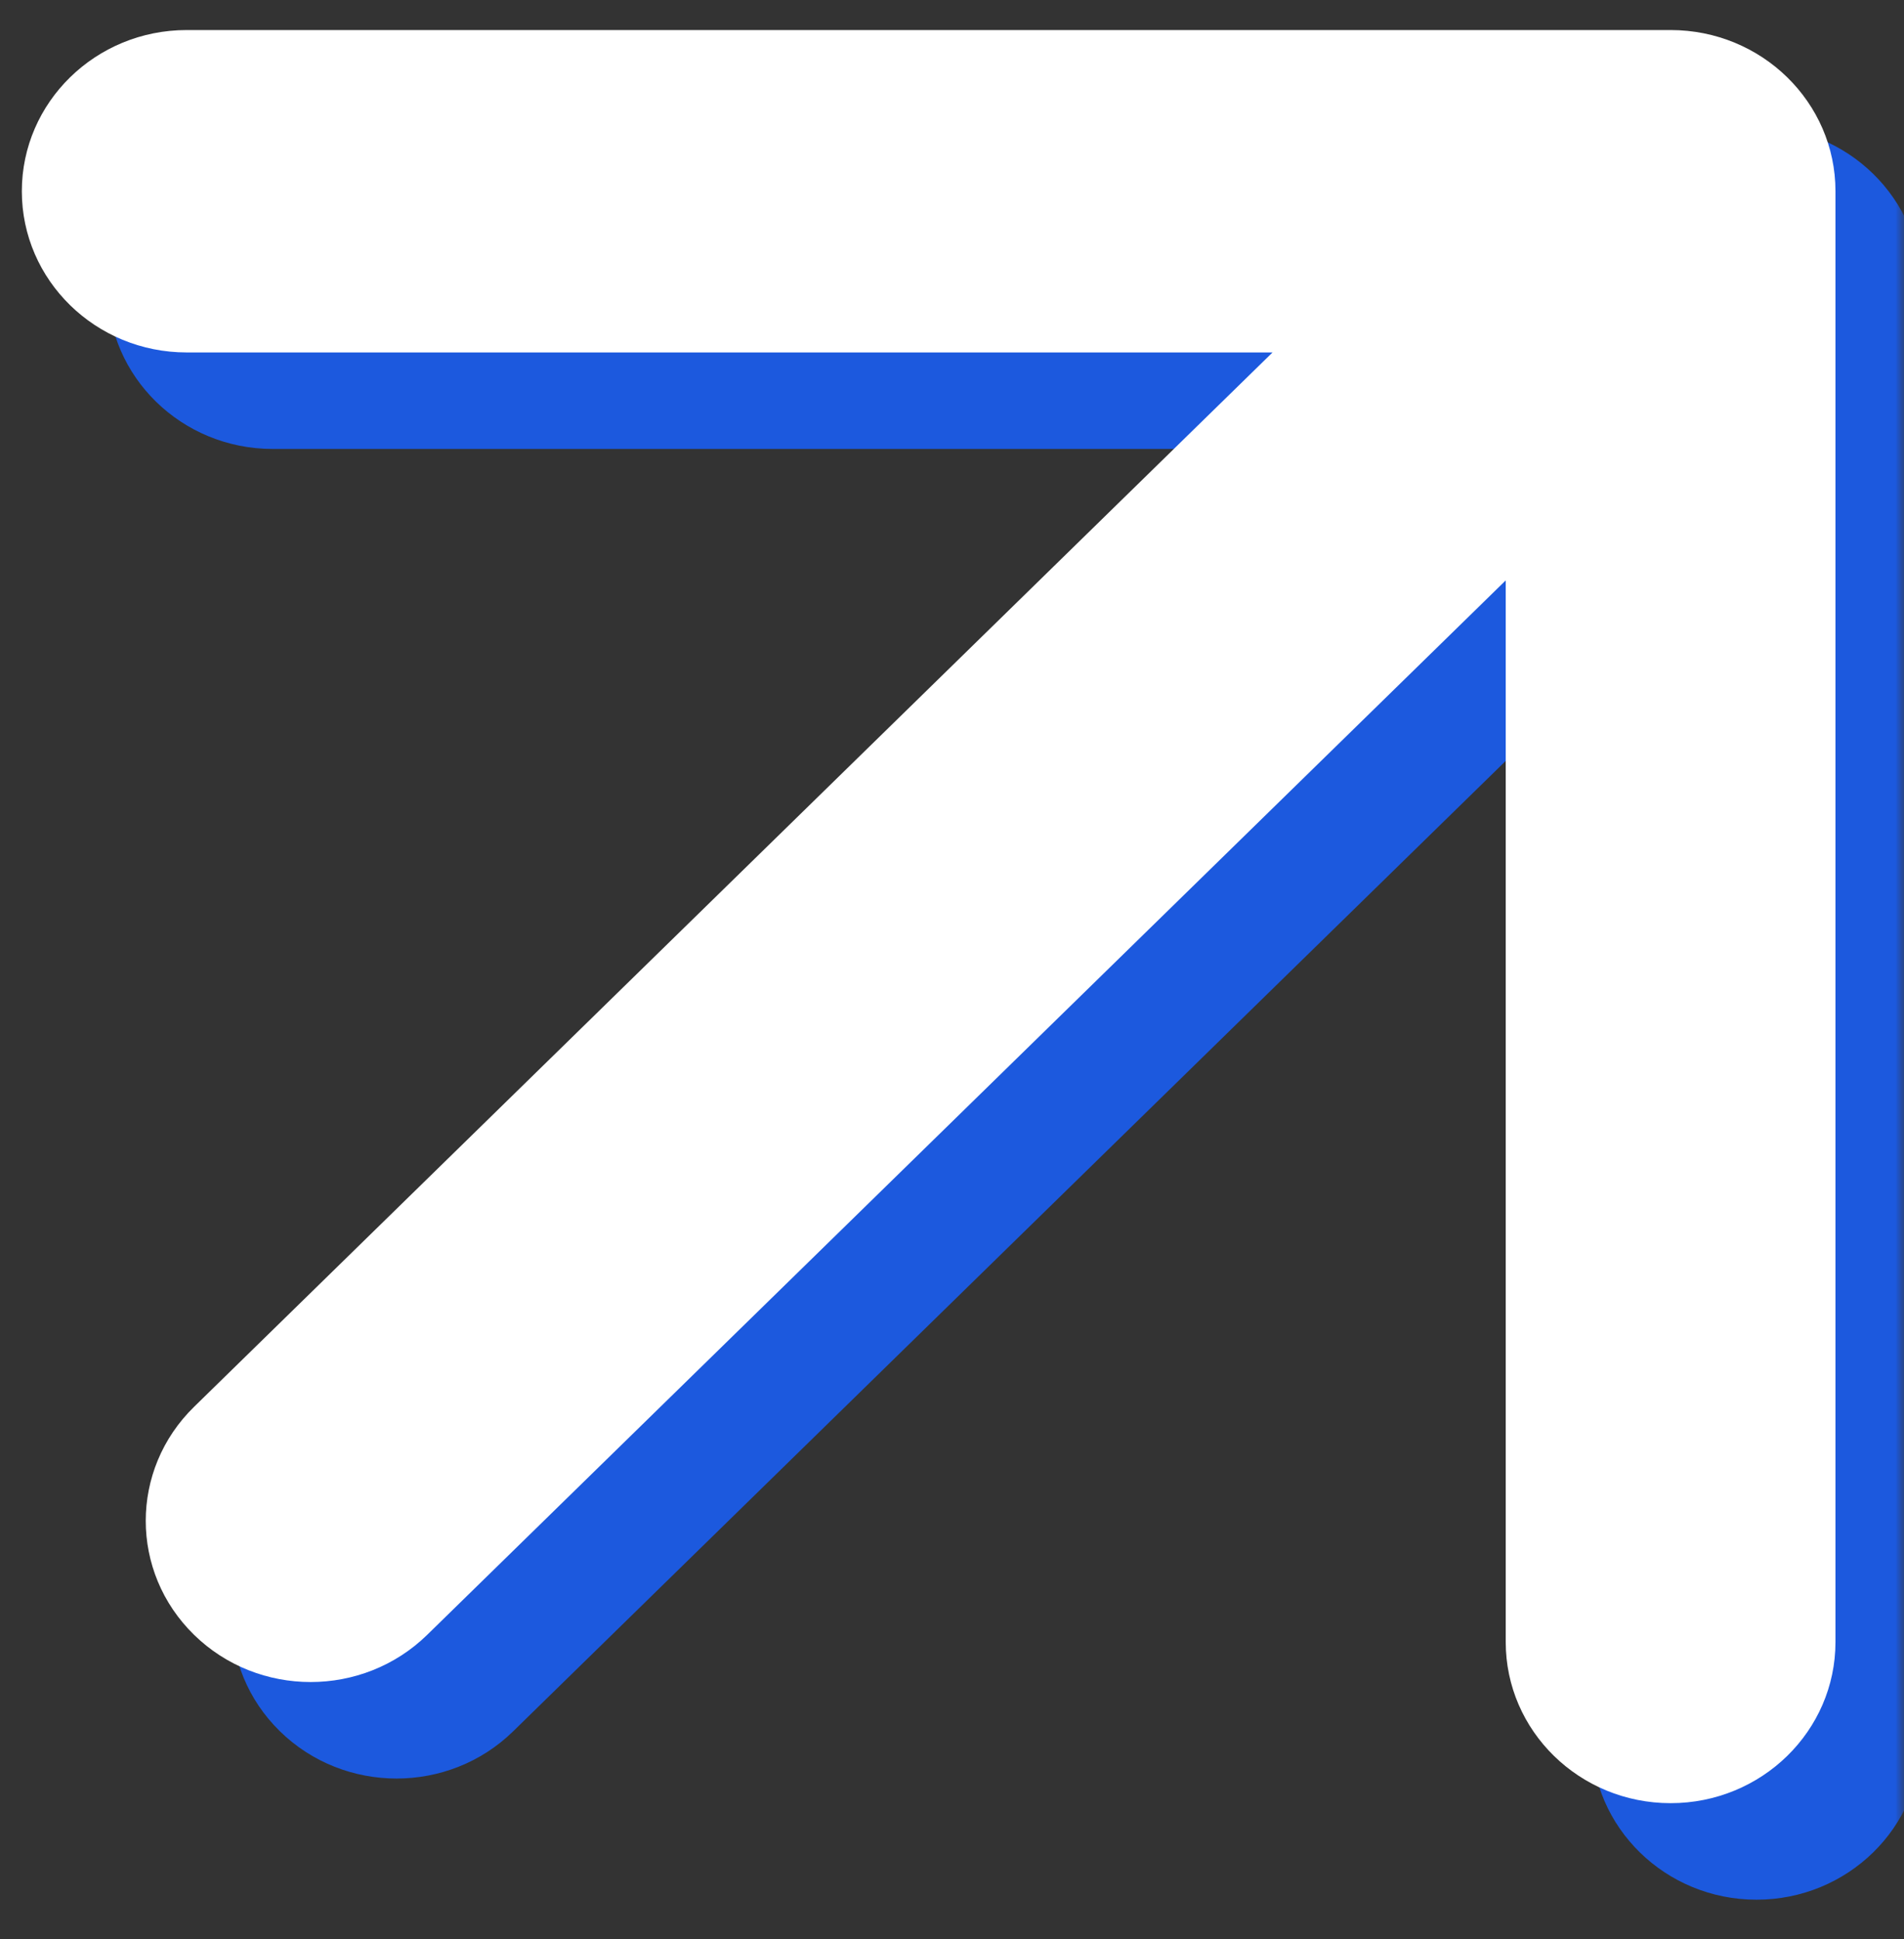 <?xml version="1.0" encoding="UTF-8"?> <svg xmlns="http://www.w3.org/2000/svg" width="111" height="113" viewBox="0 0 111 113" fill="none"><rect x="0" y="0" width="111" height="113" fill="#333333" stroke="none"/> <mask id="mask0" mask-type="alpha" maskUnits="userSpaceOnUse" x="0" y="0" width="111" height="113"> <rect width="111" height="113" fill="#C4C4C4"></rect> </mask> <g mask="url(#mask0)"> <path fill-rule="evenodd" clip-rule="evenodd" d="M15.895 7.376L102.402 7.376C107.711 7.376 112.014 11.581 112.014 16.769V101.313C112.014 106.501 107.711 110.707 102.402 110.707C97.094 110.707 92.79 106.501 92.79 101.313L92.79 39.448L29.915 100.896C26.162 104.564 20.076 104.564 16.322 100.896C12.568 97.227 12.568 91.279 16.322 87.611L79.197 26.163L15.895 26.163C10.586 26.163 6.283 21.957 6.283 16.769C6.283 11.581 10.586 7.376 15.895 7.376Z" fill="#1C59DE"></path> <path fill-rule="evenodd" clip-rule="evenodd" d="M10.885 1.751L97.393 1.751C102.701 1.751 107.005 5.957 107.005 11.145V95.689C107.005 100.877 102.701 105.082 97.393 105.082C92.084 105.082 87.781 100.877 87.781 95.689L87.781 33.824L24.905 95.272C21.152 98.94 15.066 98.94 11.312 95.271C7.558 91.603 7.558 85.655 11.312 81.987L74.187 20.539L10.885 20.539C5.577 20.539 1.273 16.333 1.273 11.145C1.273 5.957 5.577 1.751 10.885 1.751Z" fill="white"></path> </g> </svg> 
